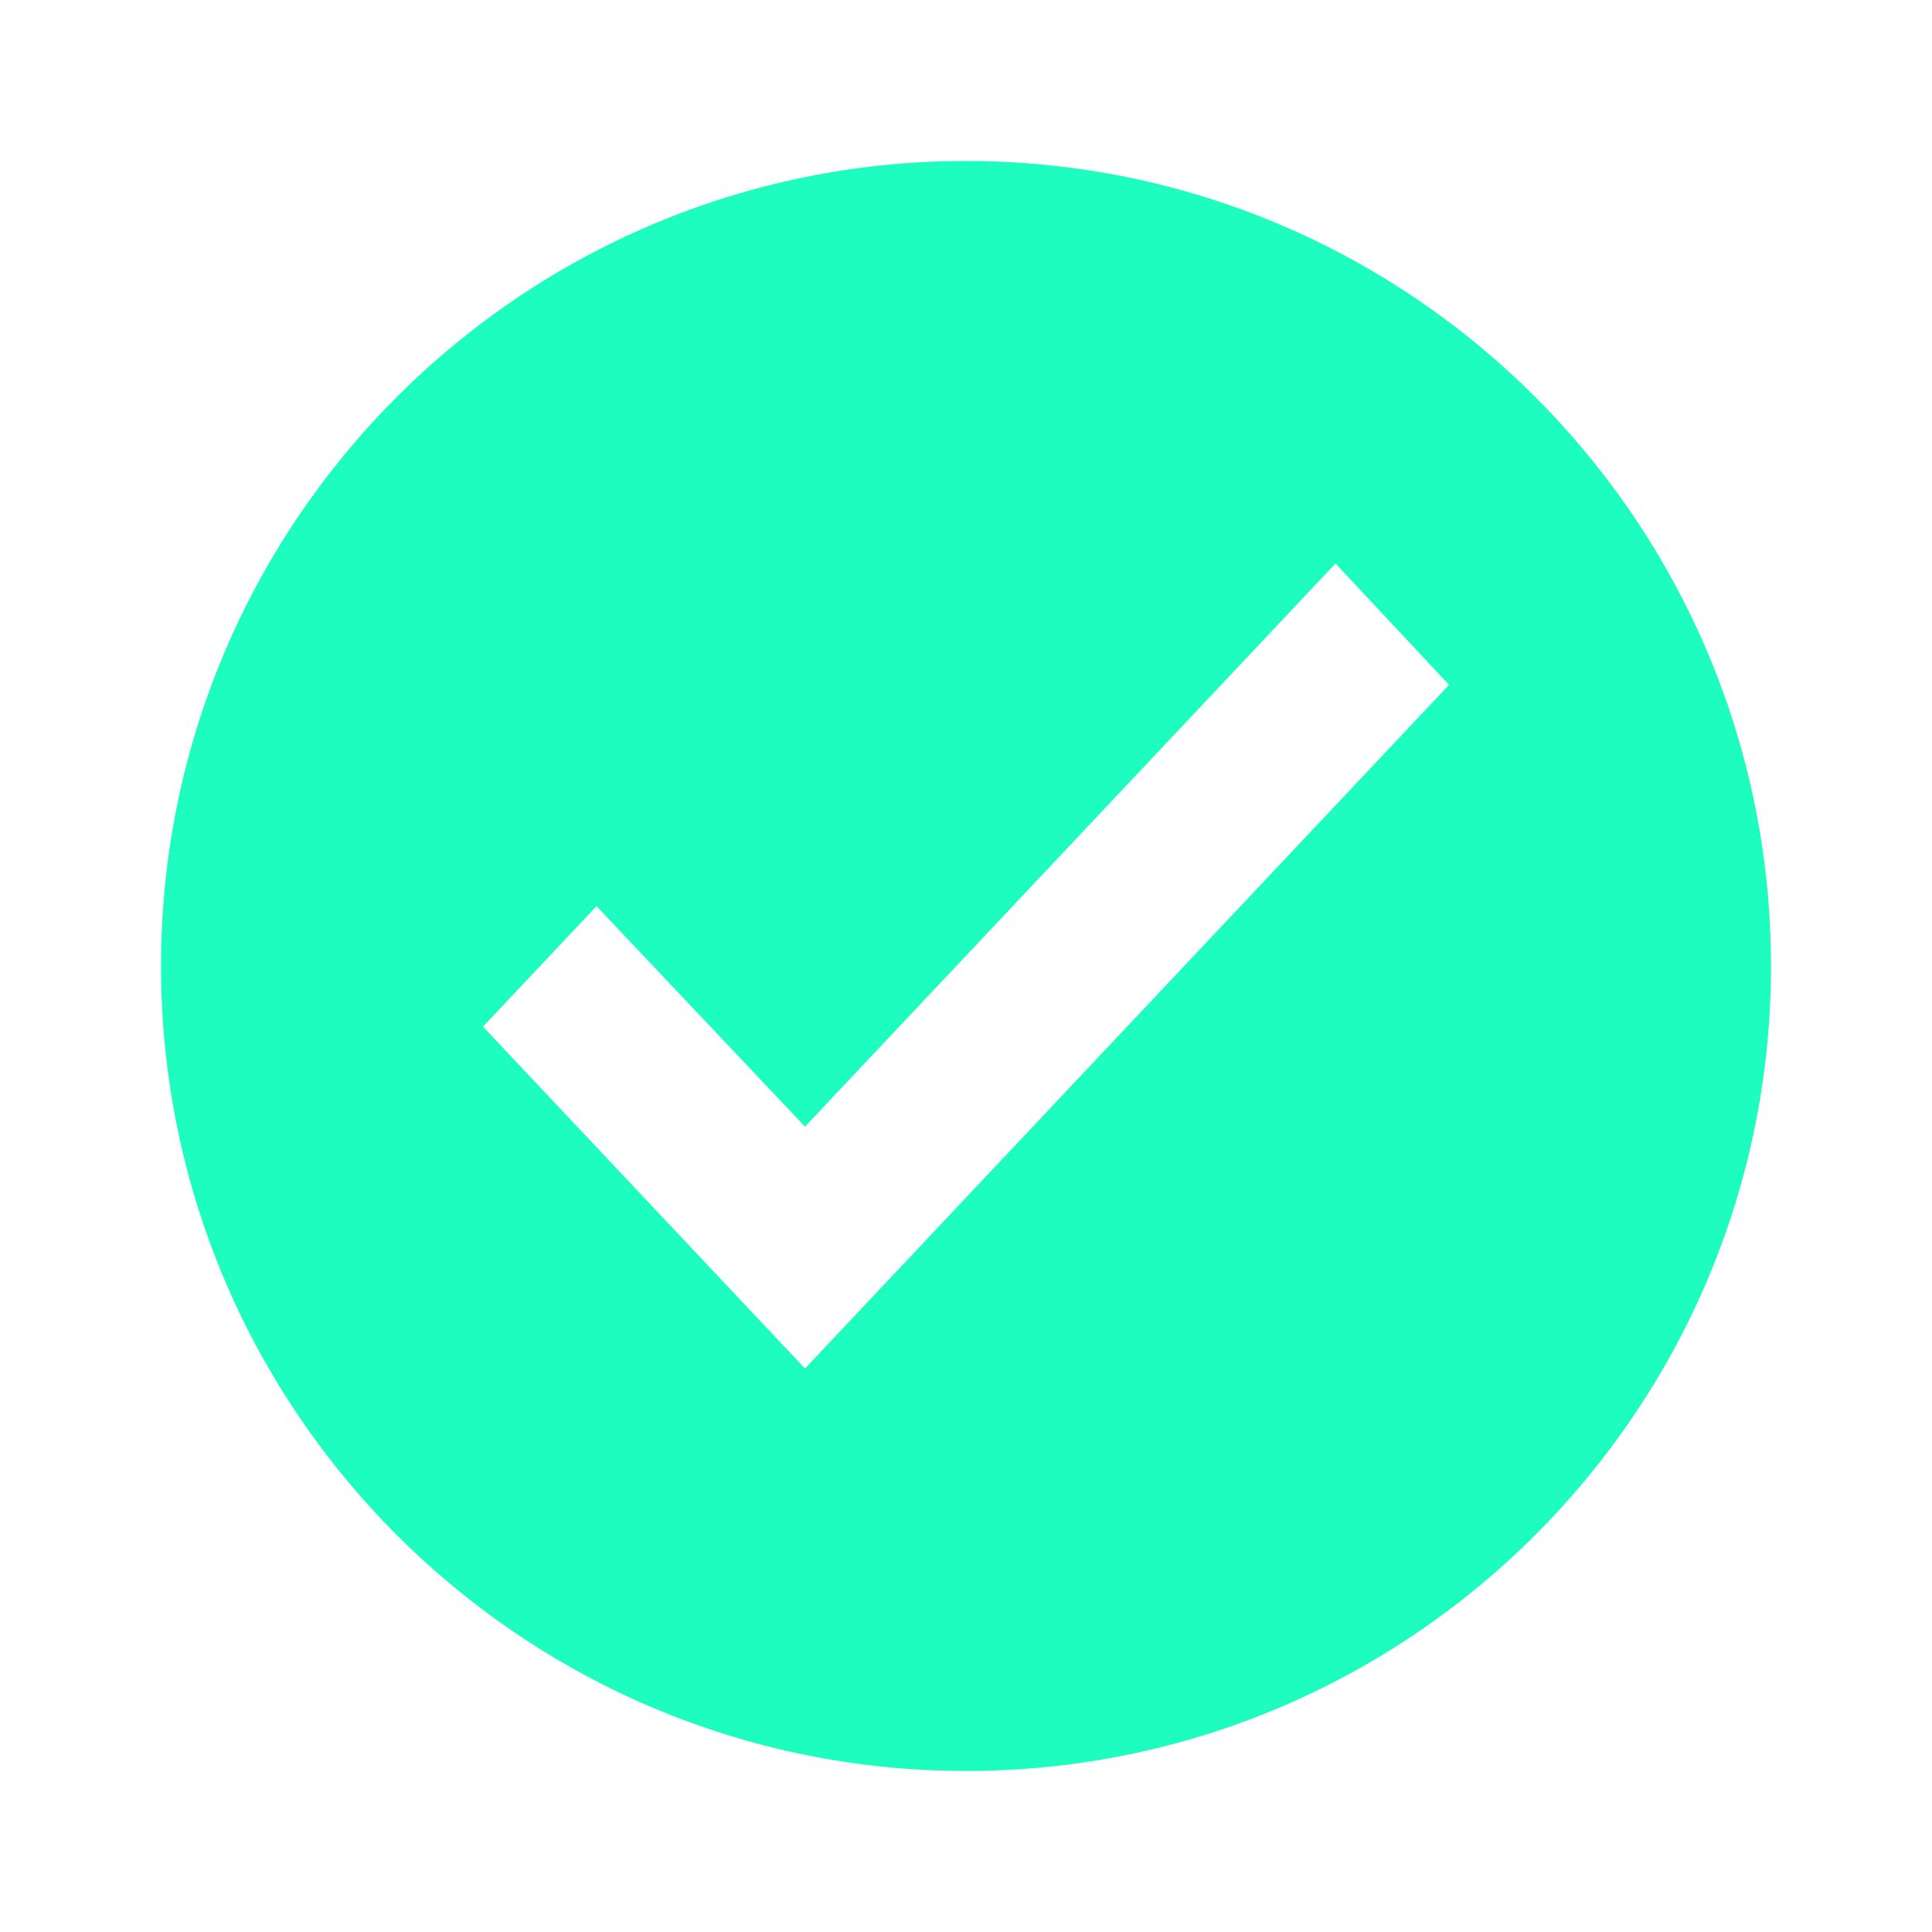 <svg xmlns="http://www.w3.org/2000/svg" width="88" height="88" viewBox="0 0 88 88" fill="none">
    <g clip-path="url(#clip0_1625_825)">
        <path fill-rule="evenodd" clip-rule="evenodd"
              d="M44.001 7.333C23.761 7.333 7.334 23.76 7.334 44C7.334 64.24 23.761 80.666 44.001 80.666C64.241 80.666 80.667 64.24 80.667 44C80.667 23.76 64.241 7.333 44.001 7.333ZM36.667 51.317L60.831 25.666L66.001 31.194L36.667 62.333L22.001 46.763L27.171 41.275L36.667 51.317Z"
              fill="#1DFDC0"/>
    </g>
    <defs>
        <clipPath id="clip0_1625_825">
            <rect width="88" height="88" fill="white"/>
        </clipPath>
    </defs>
</svg>